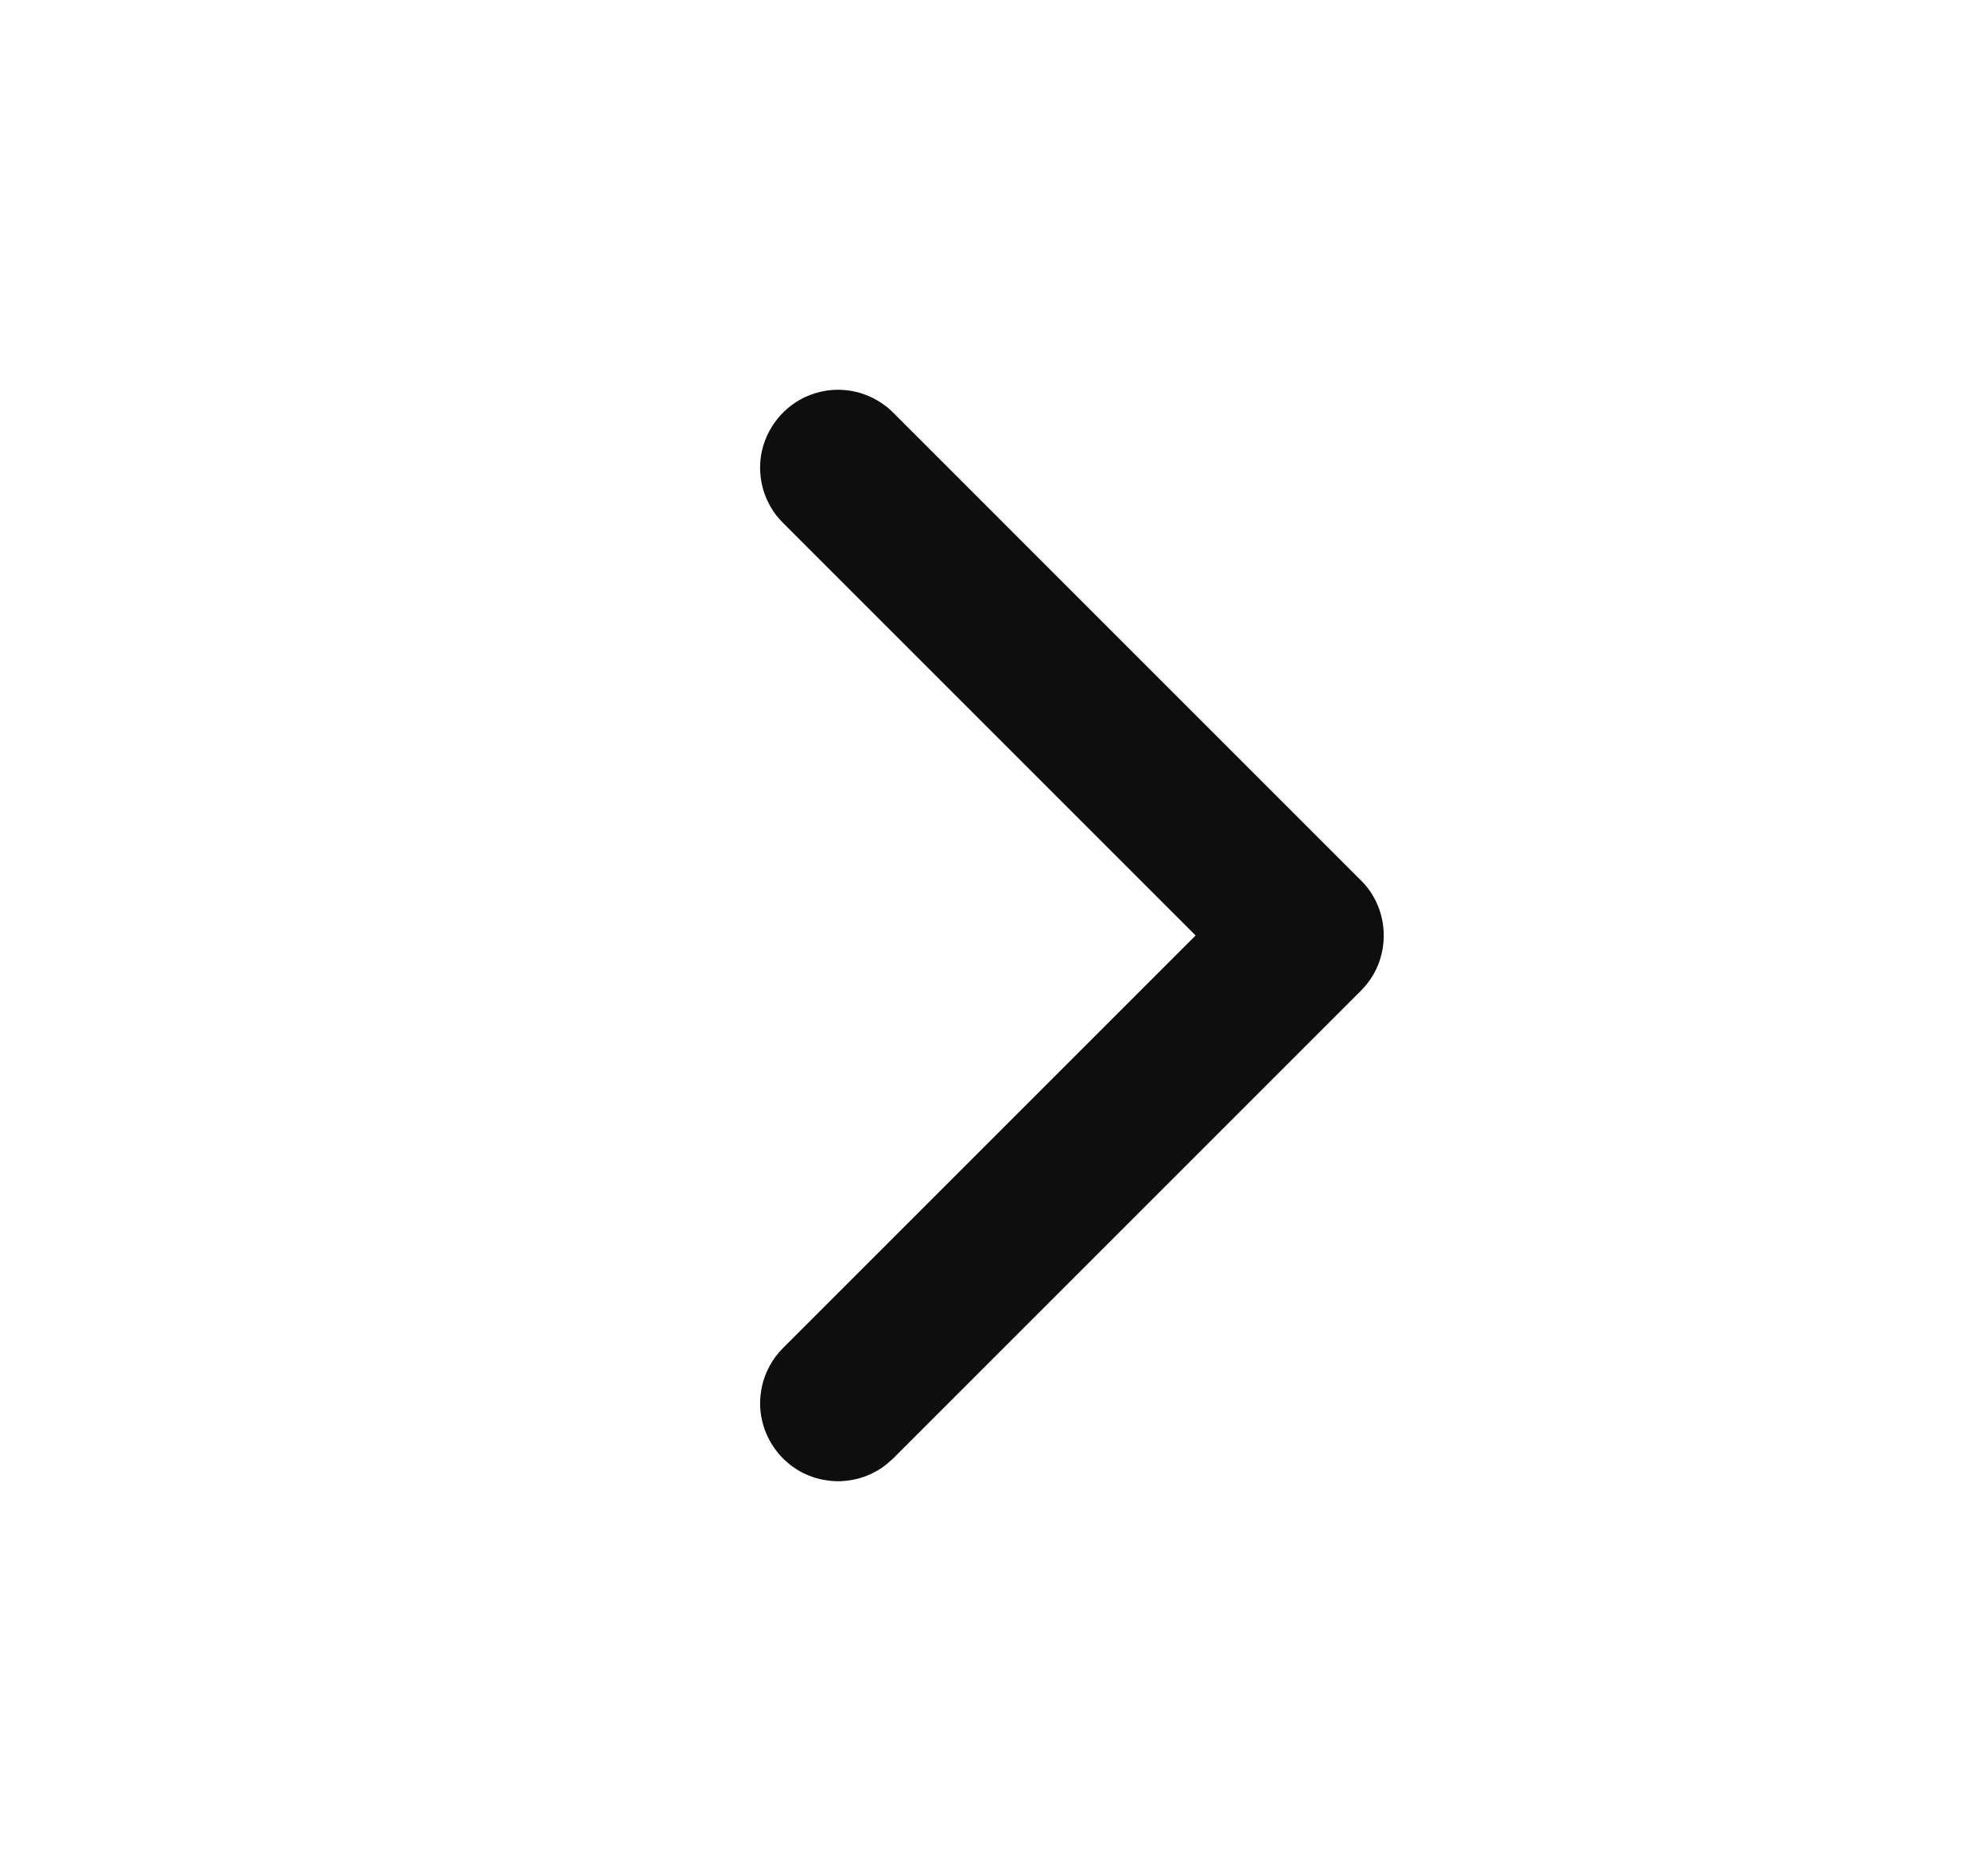<svg width="17" height="16" viewBox="0 0 17 16" fill="none" xmlns="http://www.w3.org/2000/svg">
<path fill-rule="evenodd" clip-rule="evenodd" d="M7.189 12.667C7.23 12.664 7.24 12.664 7.28 12.657C7.37 12.642 7.456 12.608 7.532 12.558C7.571 12.533 7.604 12.503 7.638 12.472L11.638 8.472C11.666 8.442 11.674 8.435 11.698 8.403C11.726 8.367 11.749 8.328 11.769 8.287C11.854 8.107 11.854 7.894 11.769 7.714C11.749 7.673 11.726 7.634 11.698 7.597C11.674 7.565 11.666 7.558 11.638 7.529L7.638 3.529C7.609 3.501 7.602 3.493 7.569 3.469C7.485 3.405 7.385 3.361 7.28 3.343C7.205 3.33 7.128 3.33 7.053 3.343C6.994 3.353 6.935 3.372 6.88 3.398C6.672 3.497 6.527 3.702 6.503 3.932C6.494 4.023 6.504 4.115 6.531 4.202C6.554 4.274 6.59 4.342 6.635 4.403C6.66 4.435 6.668 4.442 6.695 4.471L10.224 8L6.695 11.529L6.664 11.562C6.639 11.594 6.631 11.601 6.609 11.635C6.568 11.698 6.537 11.769 6.519 11.842C6.505 11.902 6.498 11.963 6.5 12.023C6.508 12.254 6.639 12.469 6.84 12.582C6.906 12.619 6.979 12.645 7.053 12.657C7.093 12.664 7.104 12.664 7.144 12.667C7.159 12.667 7.174 12.667 7.189 12.667Z" fill="#0E0E0E"/>
</svg>

